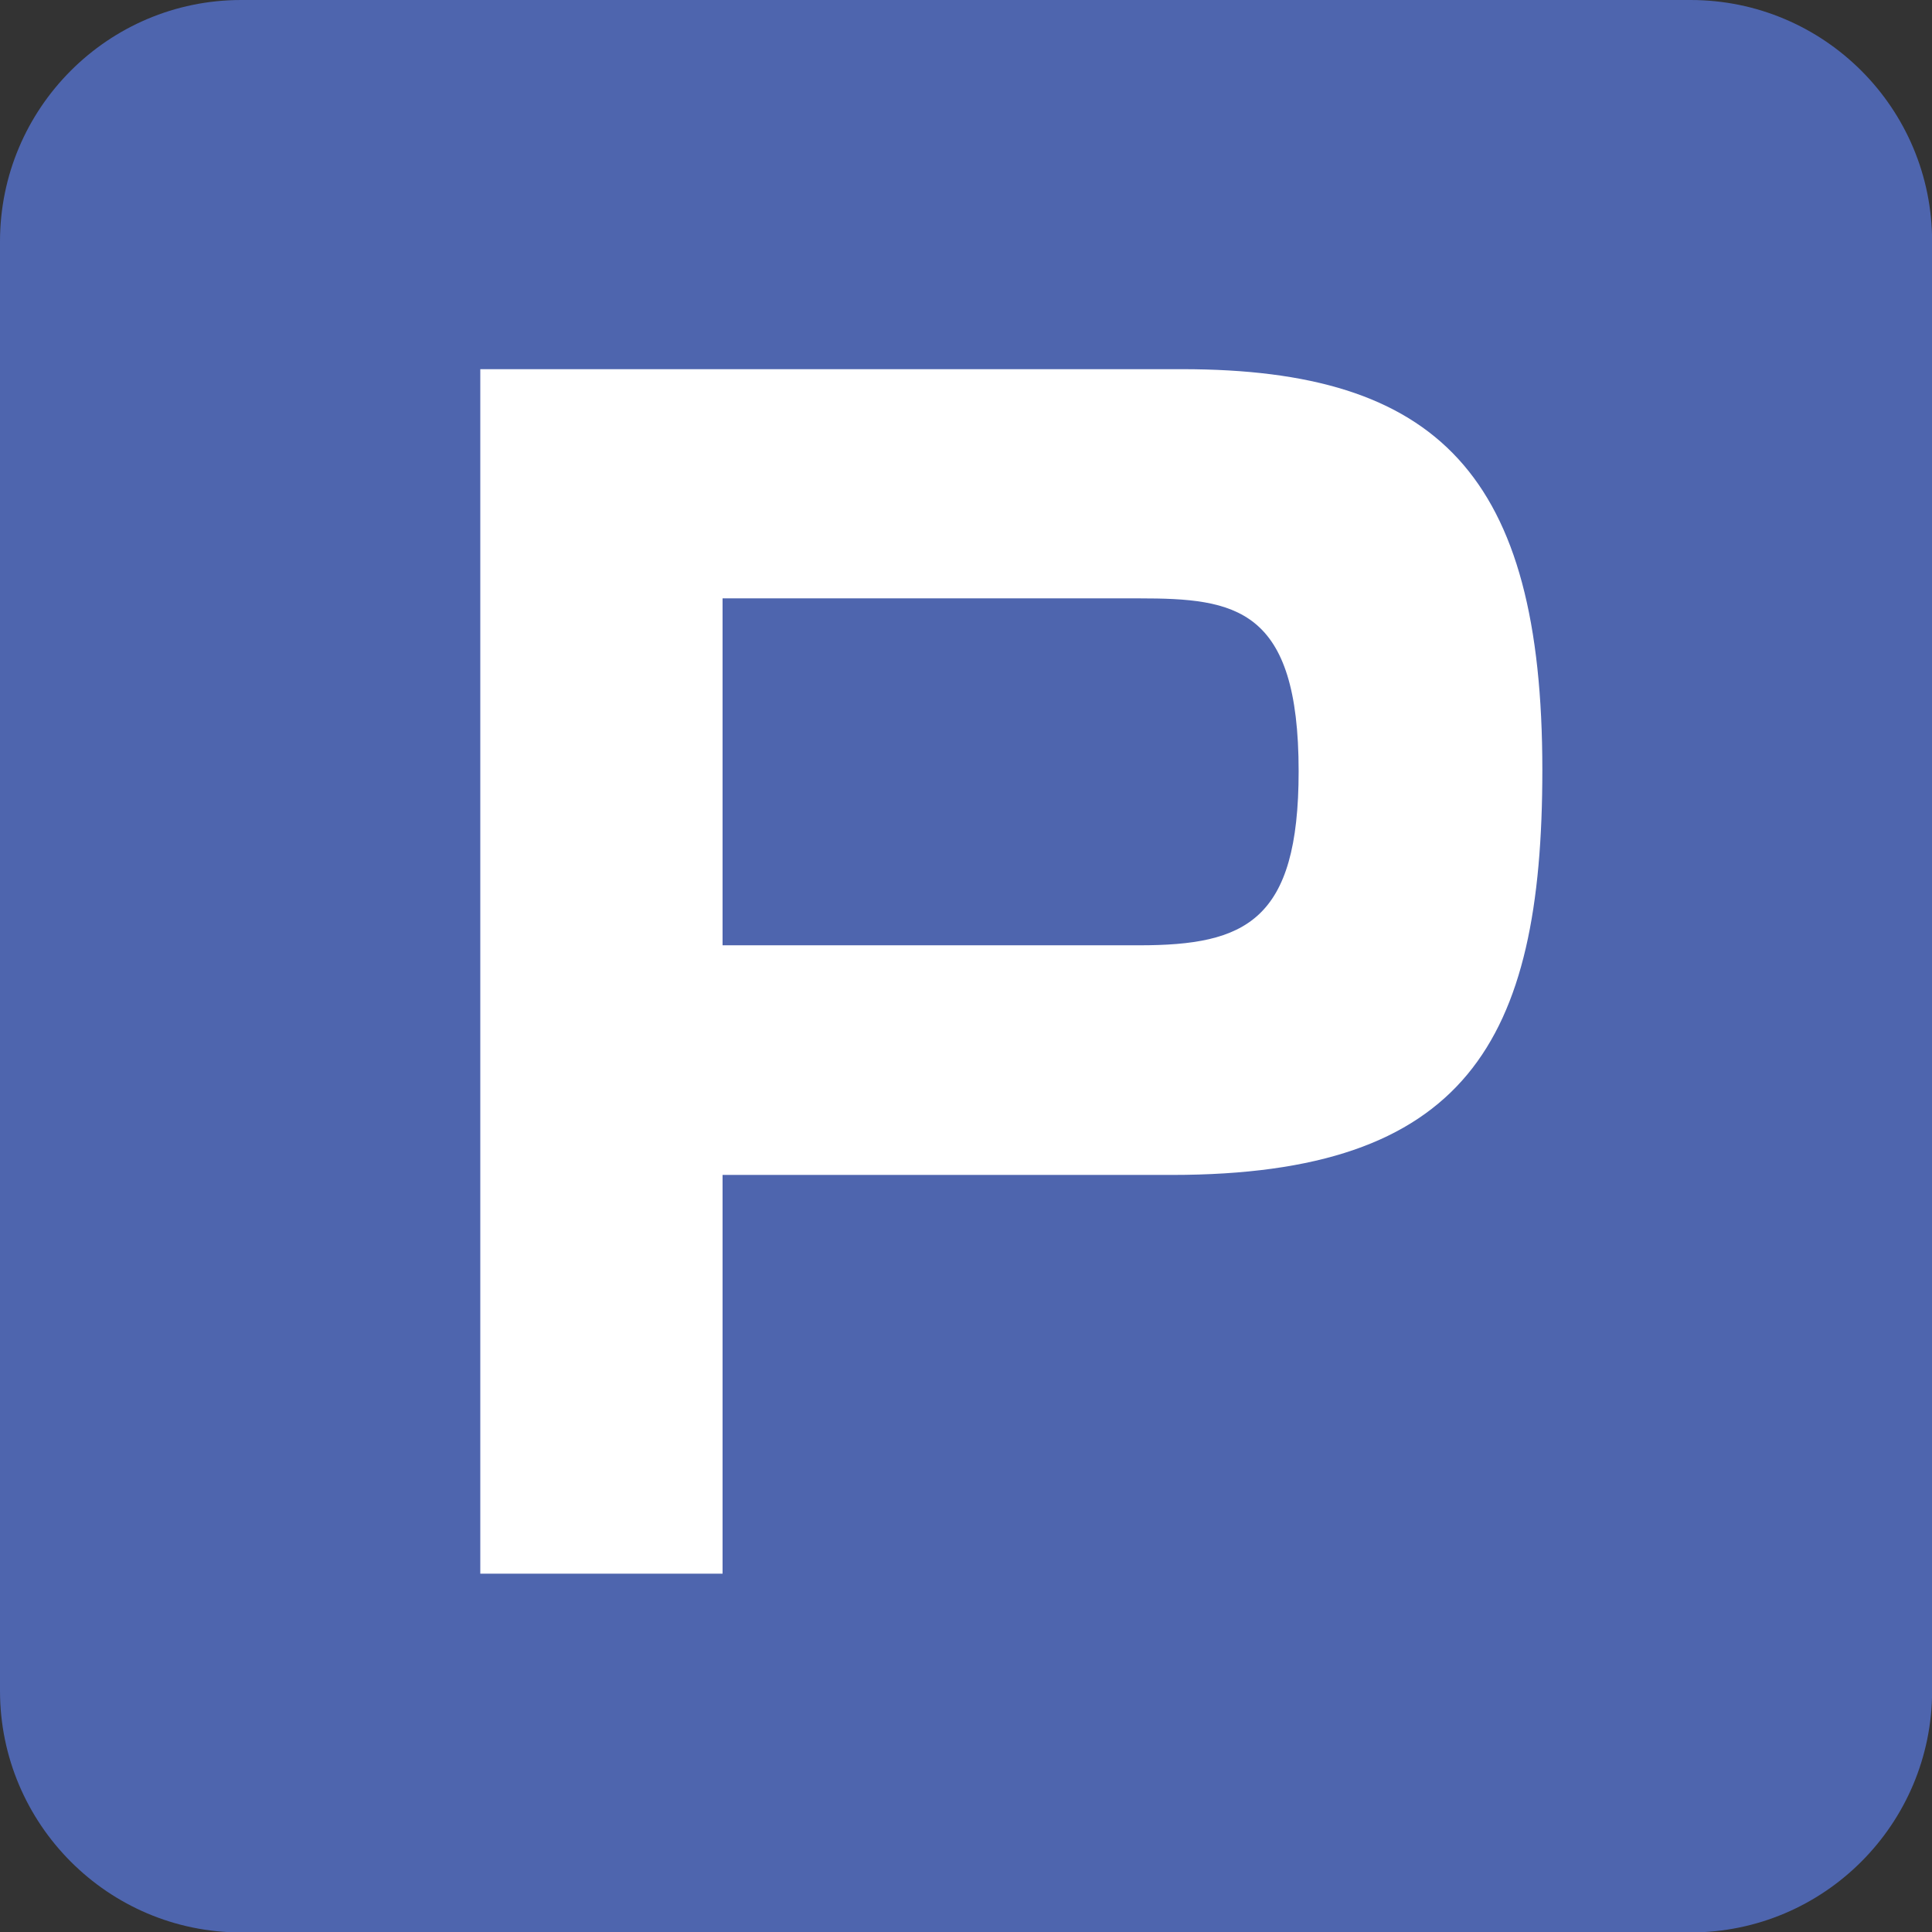 <?xml version="1.0" encoding="utf-8"?>
<!-- Generator: Adobe Illustrator 15.0.2, SVG Export Plug-In . SVG Version: 6.00 Build 0)  -->
<!DOCTYPE svg PUBLIC "-//W3C//DTD SVG 1.1//EN" "http://www.w3.org/Graphics/SVG/1.1/DTD/svg11.dtd">
<svg version="1.1" id="レイヤー_1" xmlns="http://www.w3.org/2000/svg" xmlns:xlink="http://www.w3.org/1999/xlink" x="0px"
	 y="0px" width="35px" height="35px" viewBox="0 0 35 35" enable-background="new 0 0 35 35" xml:space="preserve">
<rect x="0" y="0" width="35" height="35" fill="#333333" stroke="none"/>
<g>
	<path fill="#4E65AE" d="M30.625,35.008c2.42,0,4.377-1.964,4.377-4.378V4.375C35.002,1.961,33.045,0,30.625,0H4.369
		C1.959,0,0,1.961,0,4.375V30.63c0,2.414,1.959,4.378,4.369,4.378H30.625z"/>
	<path fill="#FFFFFF" d="M21.416,6.688c4.635,0,6.525,1.913,6.525,7.262c0,4.927-1.385,7.335-6.717,7.335H13.09v7.224H8.701V6.688
		H21.416z M13.09,10.84v6.285h7.549c1.924,0,2.887-0.438,2.887-3.153c0-2.967-1.148-3.132-2.887-3.132H13.09z"/>
</g>
</svg>
